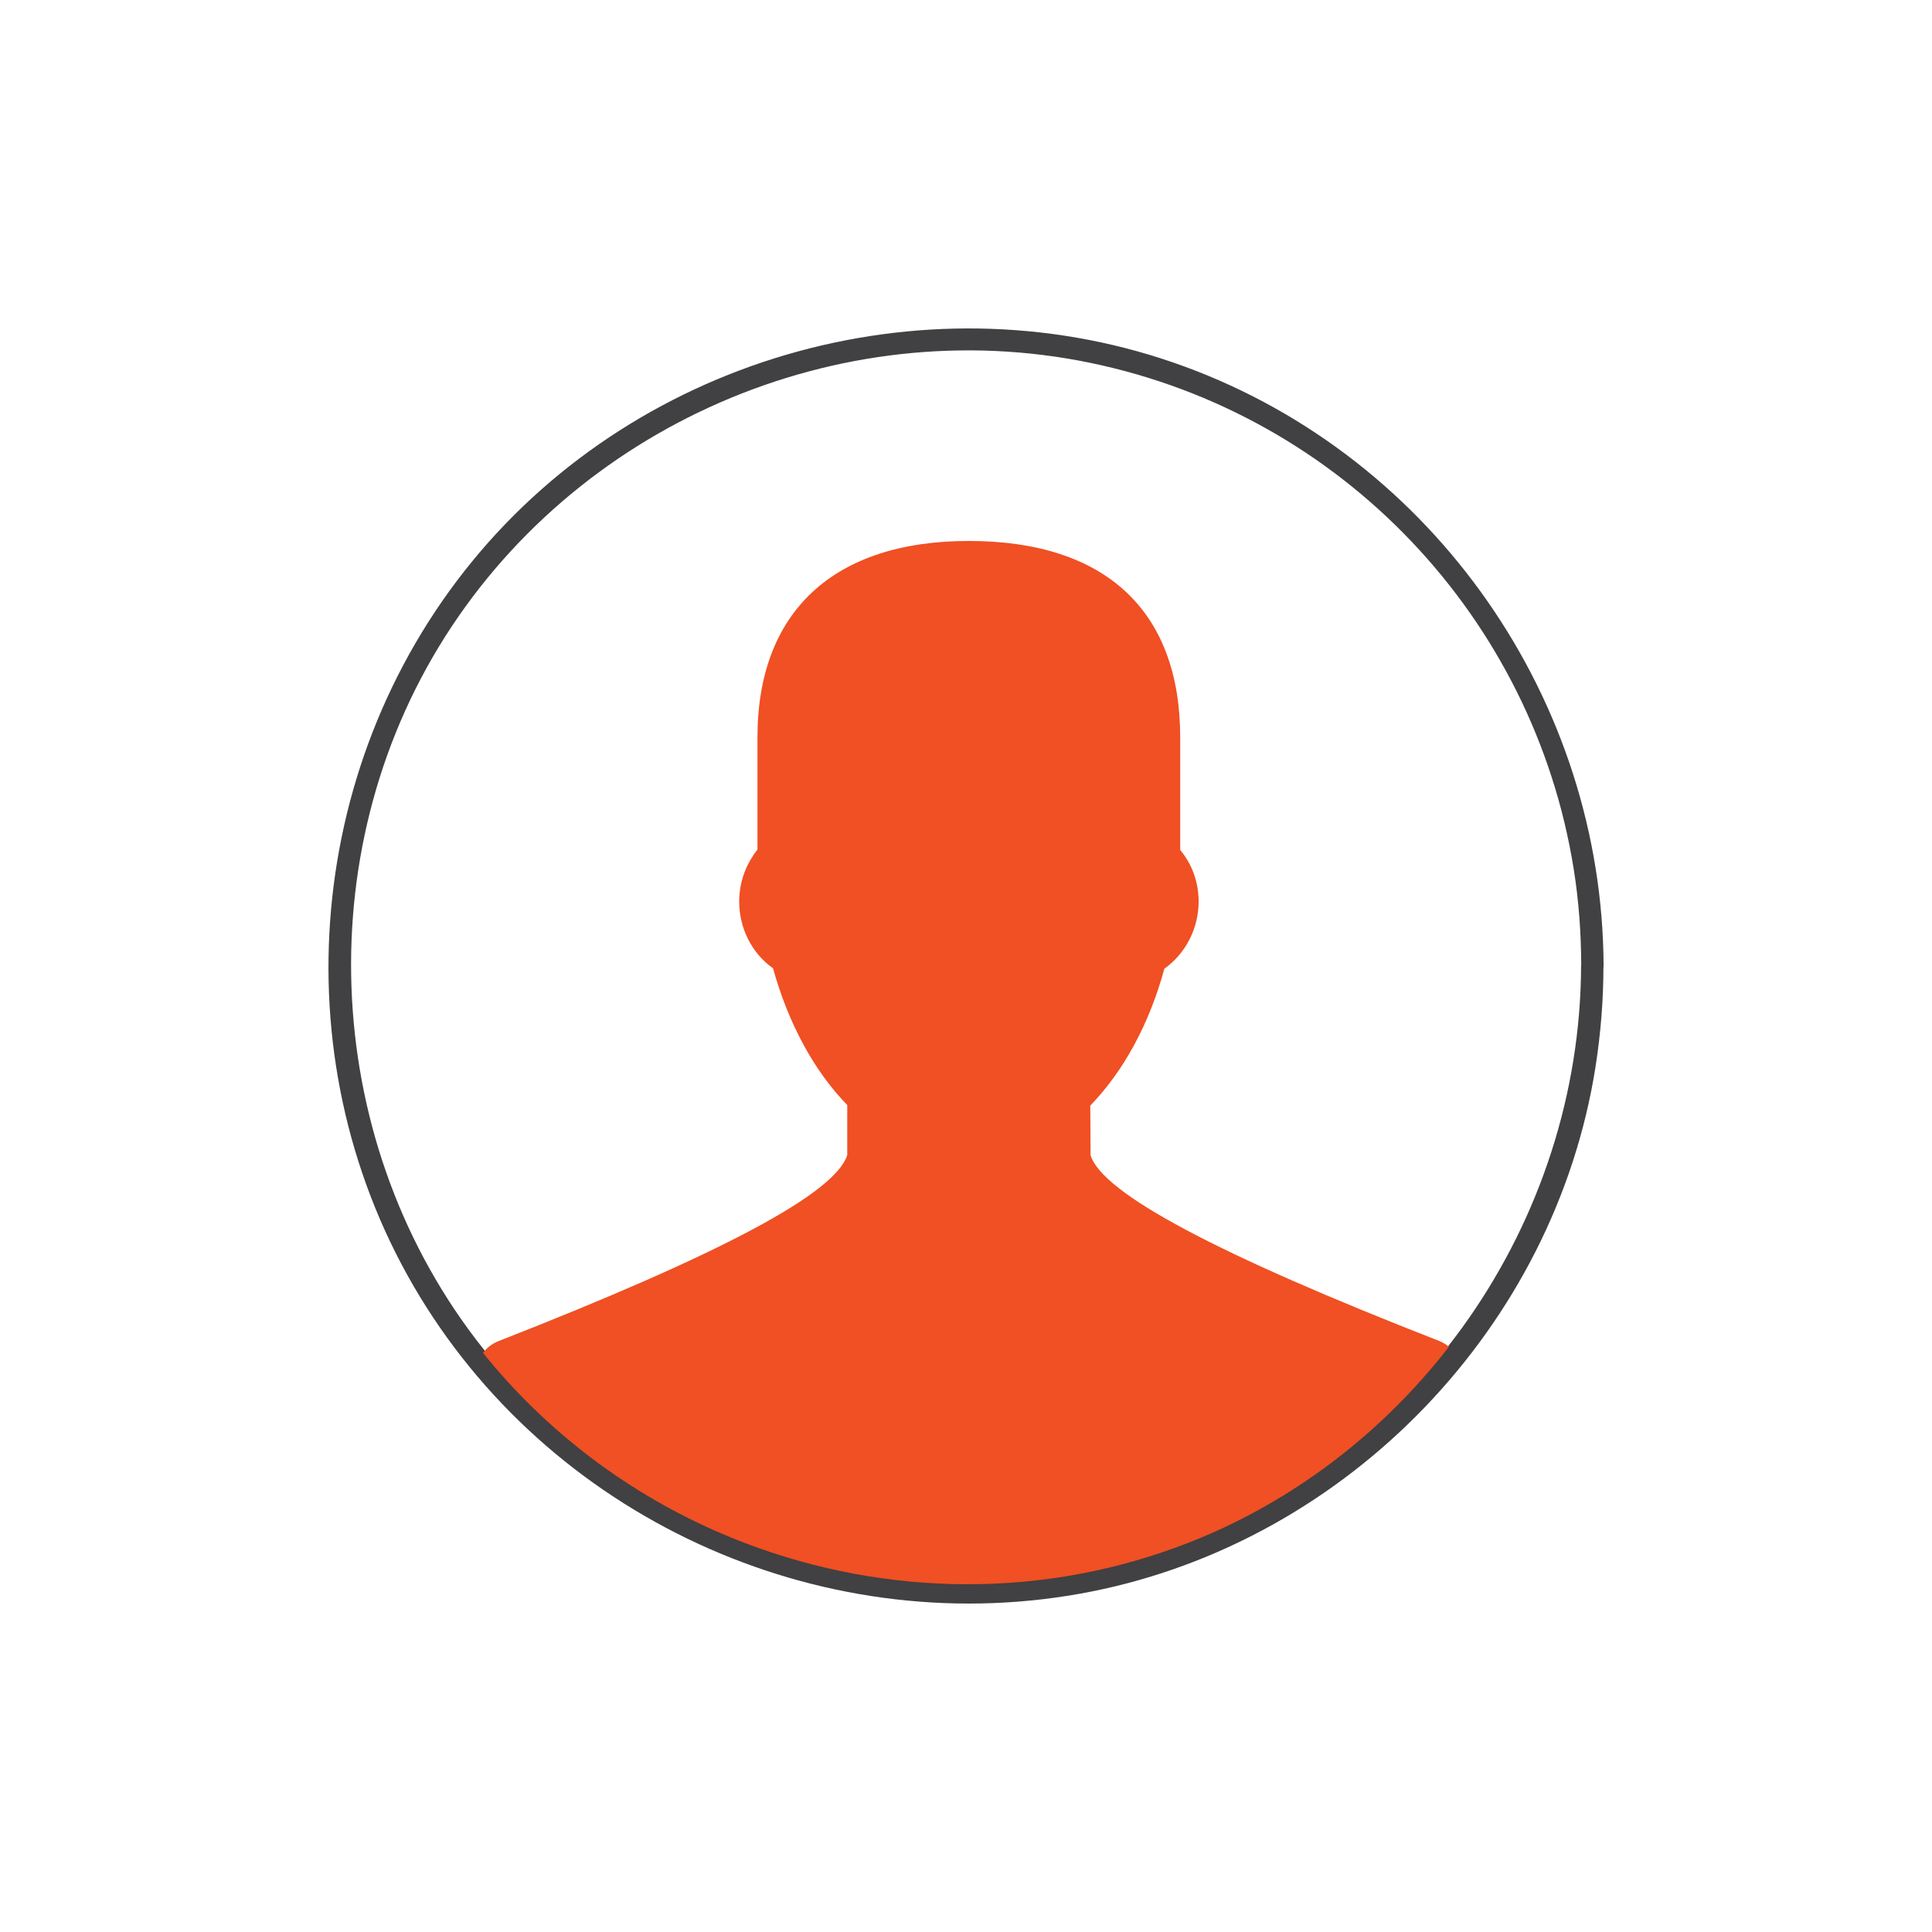 <svg width="64" height="64" viewBox="0 0 64 64" fill="none" xmlns="http://www.w3.org/2000/svg">
<path d="M52.376 31.997C52.342 40.466 46.965 48.26 38.974 51.16C30.93 54.086 21.721 51.57 16.26 44.99C10.8 38.409 10.095 28.746 14.539 21.421C18.973 14.121 27.743 10.288 36.114 12.019C44.484 13.751 50.803 20.499 52.129 28.776C52.302 29.841 52.376 30.917 52.381 31.997C52.381 32.47 53.121 32.475 53.121 31.997C53.086 23.207 47.517 15.186 39.256 12.148C30.91 9.074 21.252 11.728 15.634 18.605C10.016 25.481 9.301 35.366 13.903 42.943C18.485 50.49 27.492 54.436 36.143 52.724C44.681 51.032 51.508 43.934 52.855 35.331C53.027 34.226 53.116 33.117 53.116 31.997C53.116 31.518 52.376 31.518 52.376 31.997Z" fill="#414042"/>
<path d="M47.693 44.428C40.301 41.545 36.519 39.528 36.127 38.271L36.117 36.624C37.223 35.483 38.075 33.912 38.571 32.09C39.28 31.584 39.706 30.753 39.706 29.863C39.706 29.067 39.374 28.486 39.096 28.156V24.427C39.096 20.227 36.613 17.92 32.097 17.92C27.581 17.92 25.092 20.293 25.092 24.427V28.141C24.819 28.491 24.487 29.072 24.487 29.863C24.487 30.753 24.908 31.584 25.607 32.075C26.118 33.912 26.971 35.483 28.066 36.605V38.261C27.675 39.528 23.892 41.54 16.496 44.433C16.297 44.513 16.129 44.648 16 44.813C16.05 44.873 16.094 44.933 16.144 44.993C18.345 47.666 21.146 49.678 24.234 50.94C28.86 52.826 34.124 53.037 38.973 51.255C39.245 51.155 39.513 51.05 39.781 50.94C43.062 49.568 45.868 47.356 48 44.613C47.906 44.538 47.802 44.473 47.688 44.428H47.693Z" fill="#F05023"/>
</svg>
